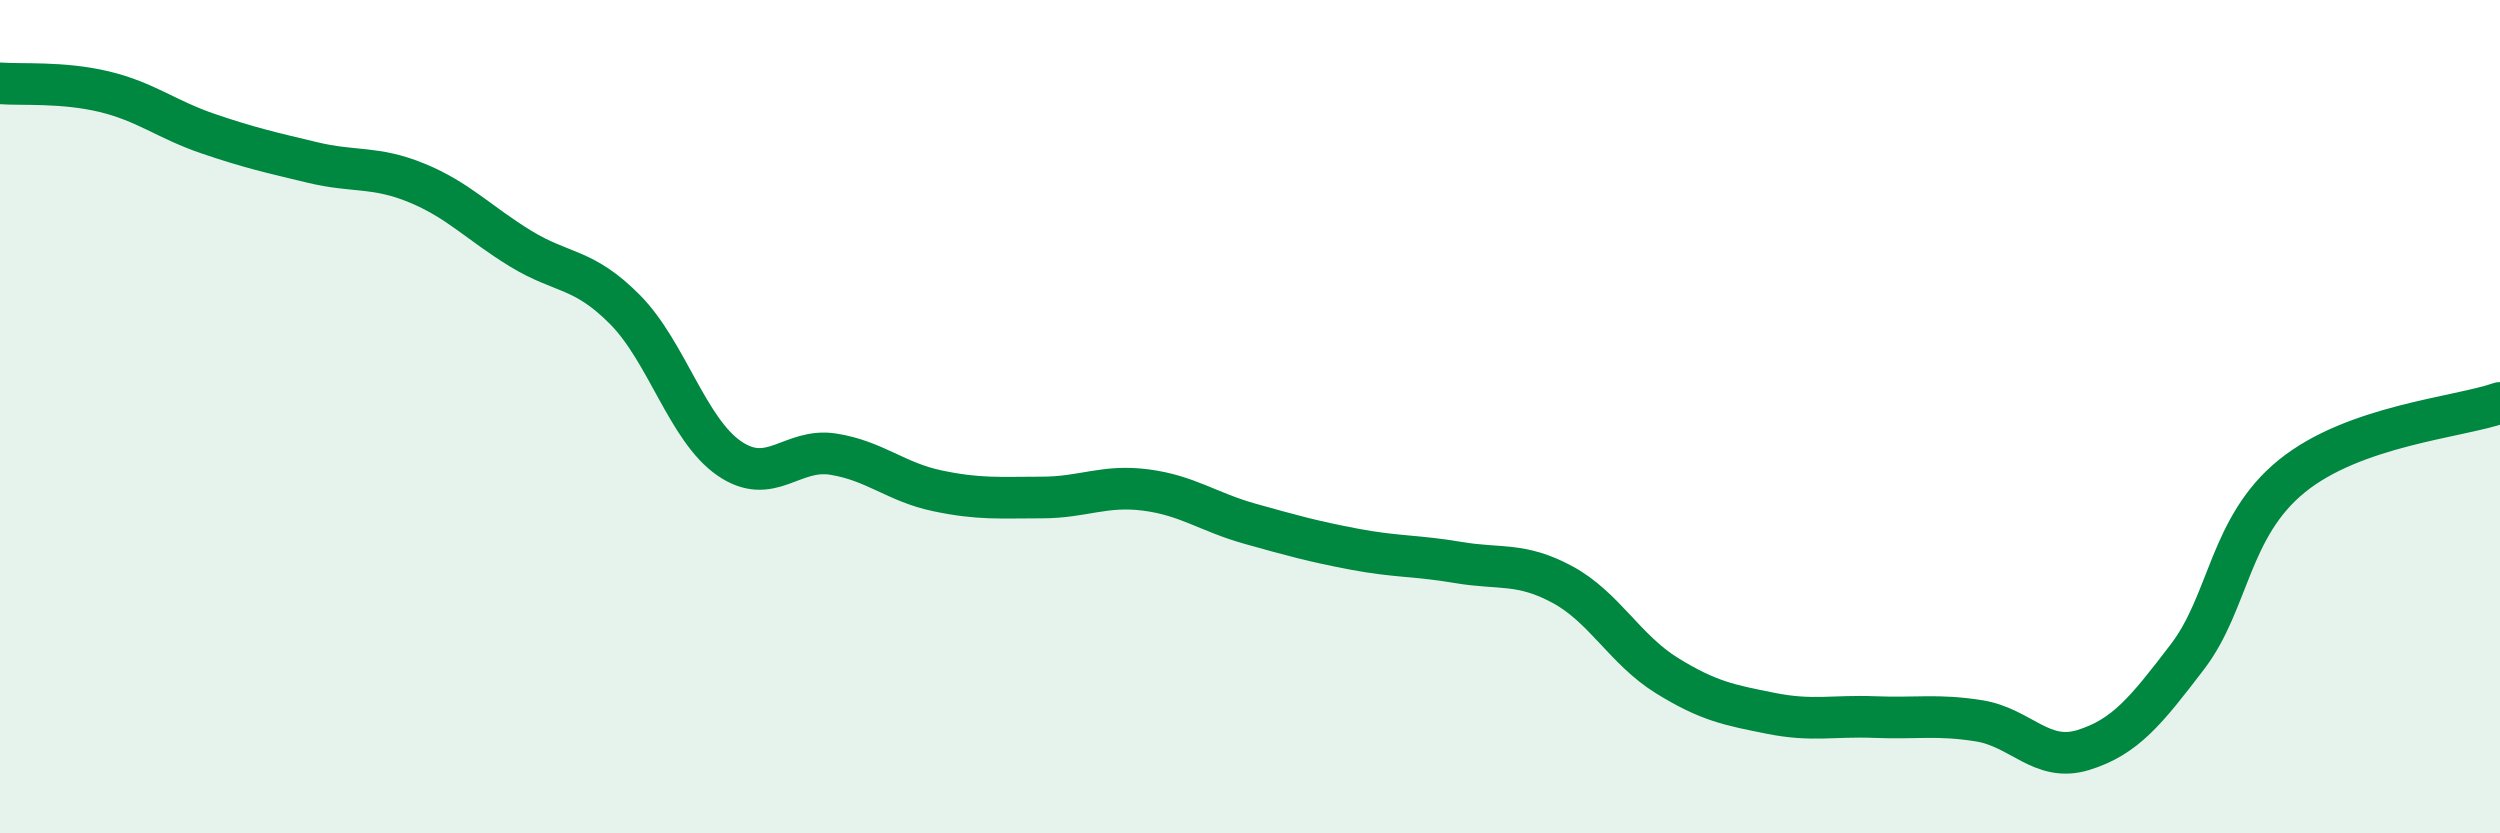 
    <svg width="60" height="20" viewBox="0 0 60 20" xmlns="http://www.w3.org/2000/svg">
      <path
        d="M 0,2 C 0.5,2.04 1.5,1.96 2.5,2.2 C 3.5,2.44 4,2.87 5,3.21 C 6,3.55 6.5,3.66 7.5,3.9 C 8.5,4.14 9,3.98 10,4.39 C 11,4.8 11.5,5.36 12.5,5.97 C 13.5,6.58 14,6.42 15,7.43 C 16,8.44 16.5,10.31 17.5,11 C 18.5,11.69 19,10.74 20,10.9 C 21,11.06 21.5,11.57 22.5,11.78 C 23.5,11.99 24,11.94 25,11.94 C 26,11.94 26.5,11.63 27.5,11.76 C 28.5,11.89 29,12.29 30,12.57 C 31,12.85 31.5,12.99 32.5,13.18 C 33.5,13.37 34,13.33 35,13.5 C 36,13.67 36.5,13.49 37.5,14.03 C 38.5,14.57 39,15.59 40,16.21 C 41,16.83 41.5,16.92 42.5,17.12 C 43.5,17.32 44,17.17 45,17.21 C 46,17.25 46.5,17.14 47.5,17.3 C 48.5,17.46 49,18.31 50,18 C 51,17.69 51.5,17.07 52.5,15.76 C 53.5,14.45 53.5,12.65 55,11.43 C 56.5,10.21 59,10.02 60,9.67L60 20L0 20Z"
        fill="#008740"
        opacity="0.1"
        stroke-linecap="round"
        stroke-linejoin="round"
      />
      <path
        d="M 0,2 C 0.5,2.04 1.5,1.96 2.5,2.2 C 3.5,2.44 4,2.87 5,3.21 C 6,3.55 6.5,3.66 7.5,3.9 C 8.5,4.14 9,3.98 10,4.39 C 11,4.8 11.5,5.36 12.5,5.97 C 13.5,6.58 14,6.42 15,7.43 C 16,8.44 16.5,10.31 17.5,11 C 18.5,11.69 19,10.74 20,10.9 C 21,11.06 21.5,11.57 22.5,11.78 C 23.5,11.99 24,11.94 25,11.94 C 26,11.94 26.5,11.63 27.5,11.76 C 28.5,11.89 29,12.29 30,12.57 C 31,12.85 31.5,12.99 32.5,13.18 C 33.5,13.37 34,13.33 35,13.5 C 36,13.67 36.5,13.49 37.5,14.03 C 38.5,14.57 39,15.59 40,16.21 C 41,16.83 41.5,16.92 42.5,17.12 C 43.5,17.32 44,17.17 45,17.21 C 46,17.25 46.5,17.14 47.5,17.3 C 48.5,17.46 49,18.31 50,18 C 51,17.69 51.5,17.07 52.5,15.76 C 53.5,14.45 53.5,12.65 55,11.43 C 56.5,10.21 59,10.02 60,9.67"
        stroke="#008740"
        stroke-width="1"
        fill="none"
        stroke-linecap="round"
        stroke-linejoin="round"
      />
    </svg>
  